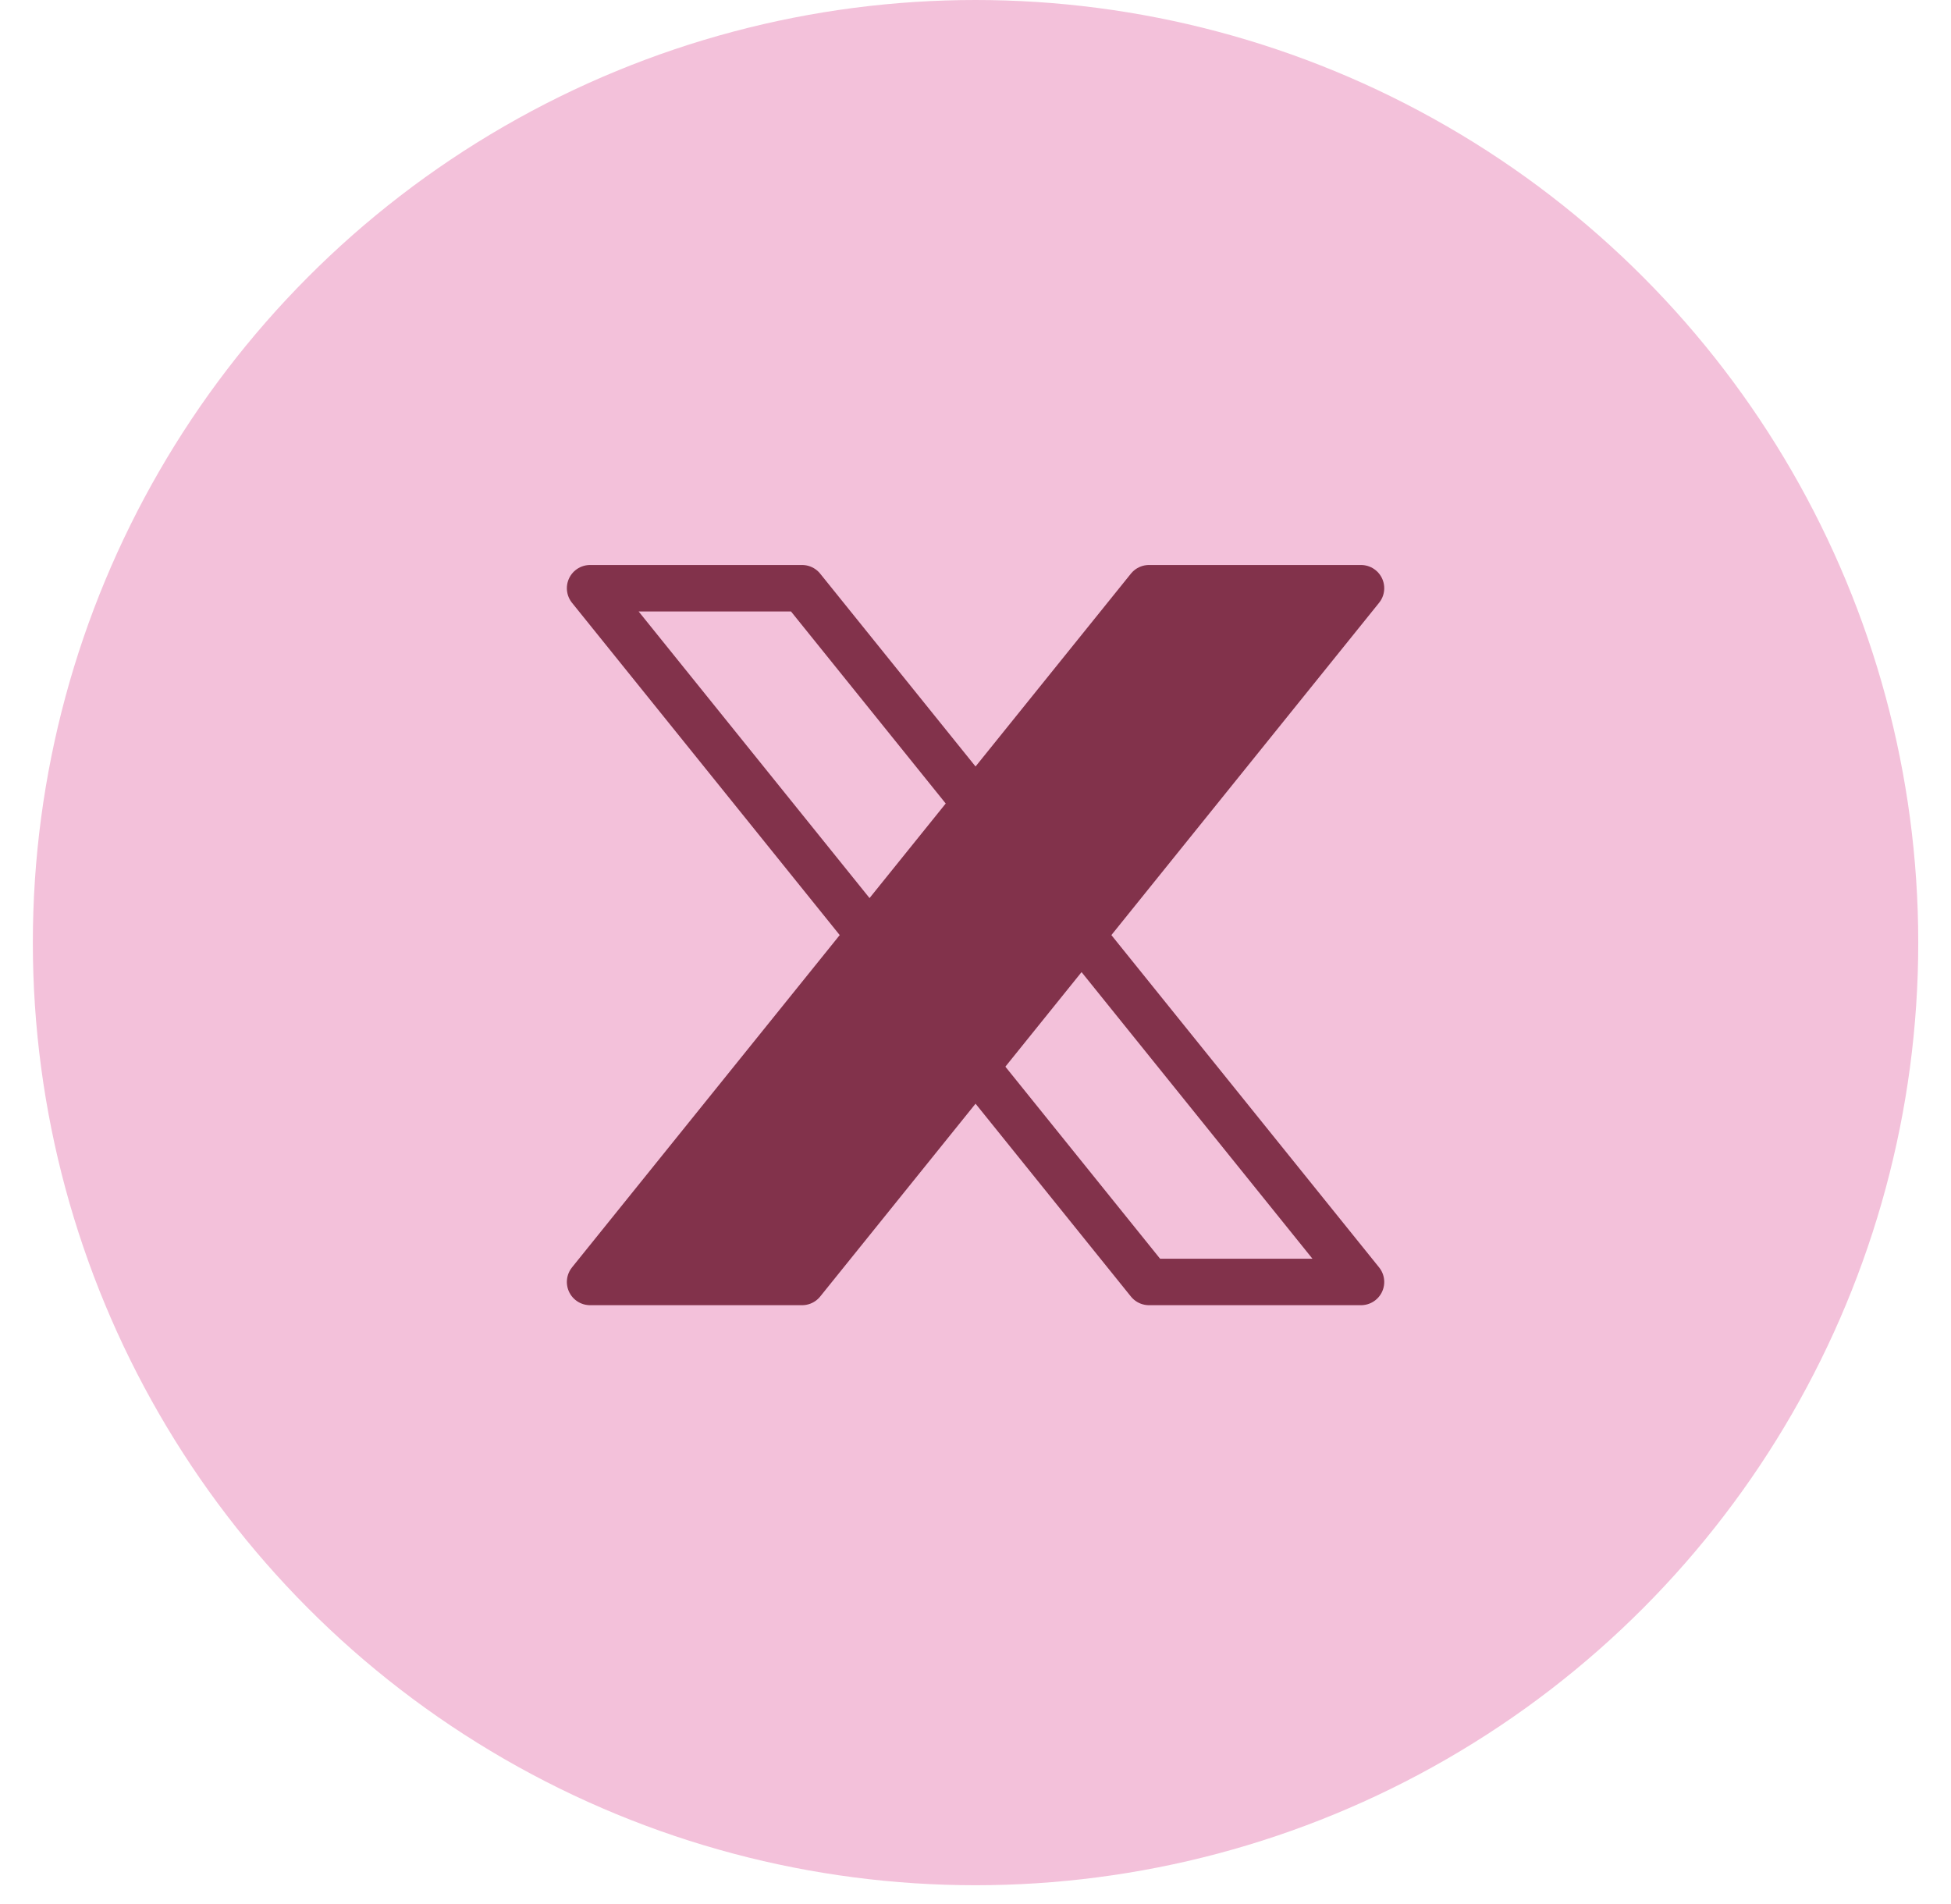 <svg width="42" height="41" viewBox="0 0 42 41" fill="none" xmlns="http://www.w3.org/2000/svg">
<circle cx="21.001" cy="20.294" r="20.294" fill="#F3C1DA"/>
<path d="M24.735 12.664H29.299L17.267 27.6H12.703L24.735 12.664Z" fill="#82324B" stroke="#82324B" stroke-linejoin="round"/>
<path d="M17.267 12.664H12.703L24.735 27.6H29.299L17.267 12.664Z" stroke="#82324B" stroke-linejoin="round"/>
</svg>
